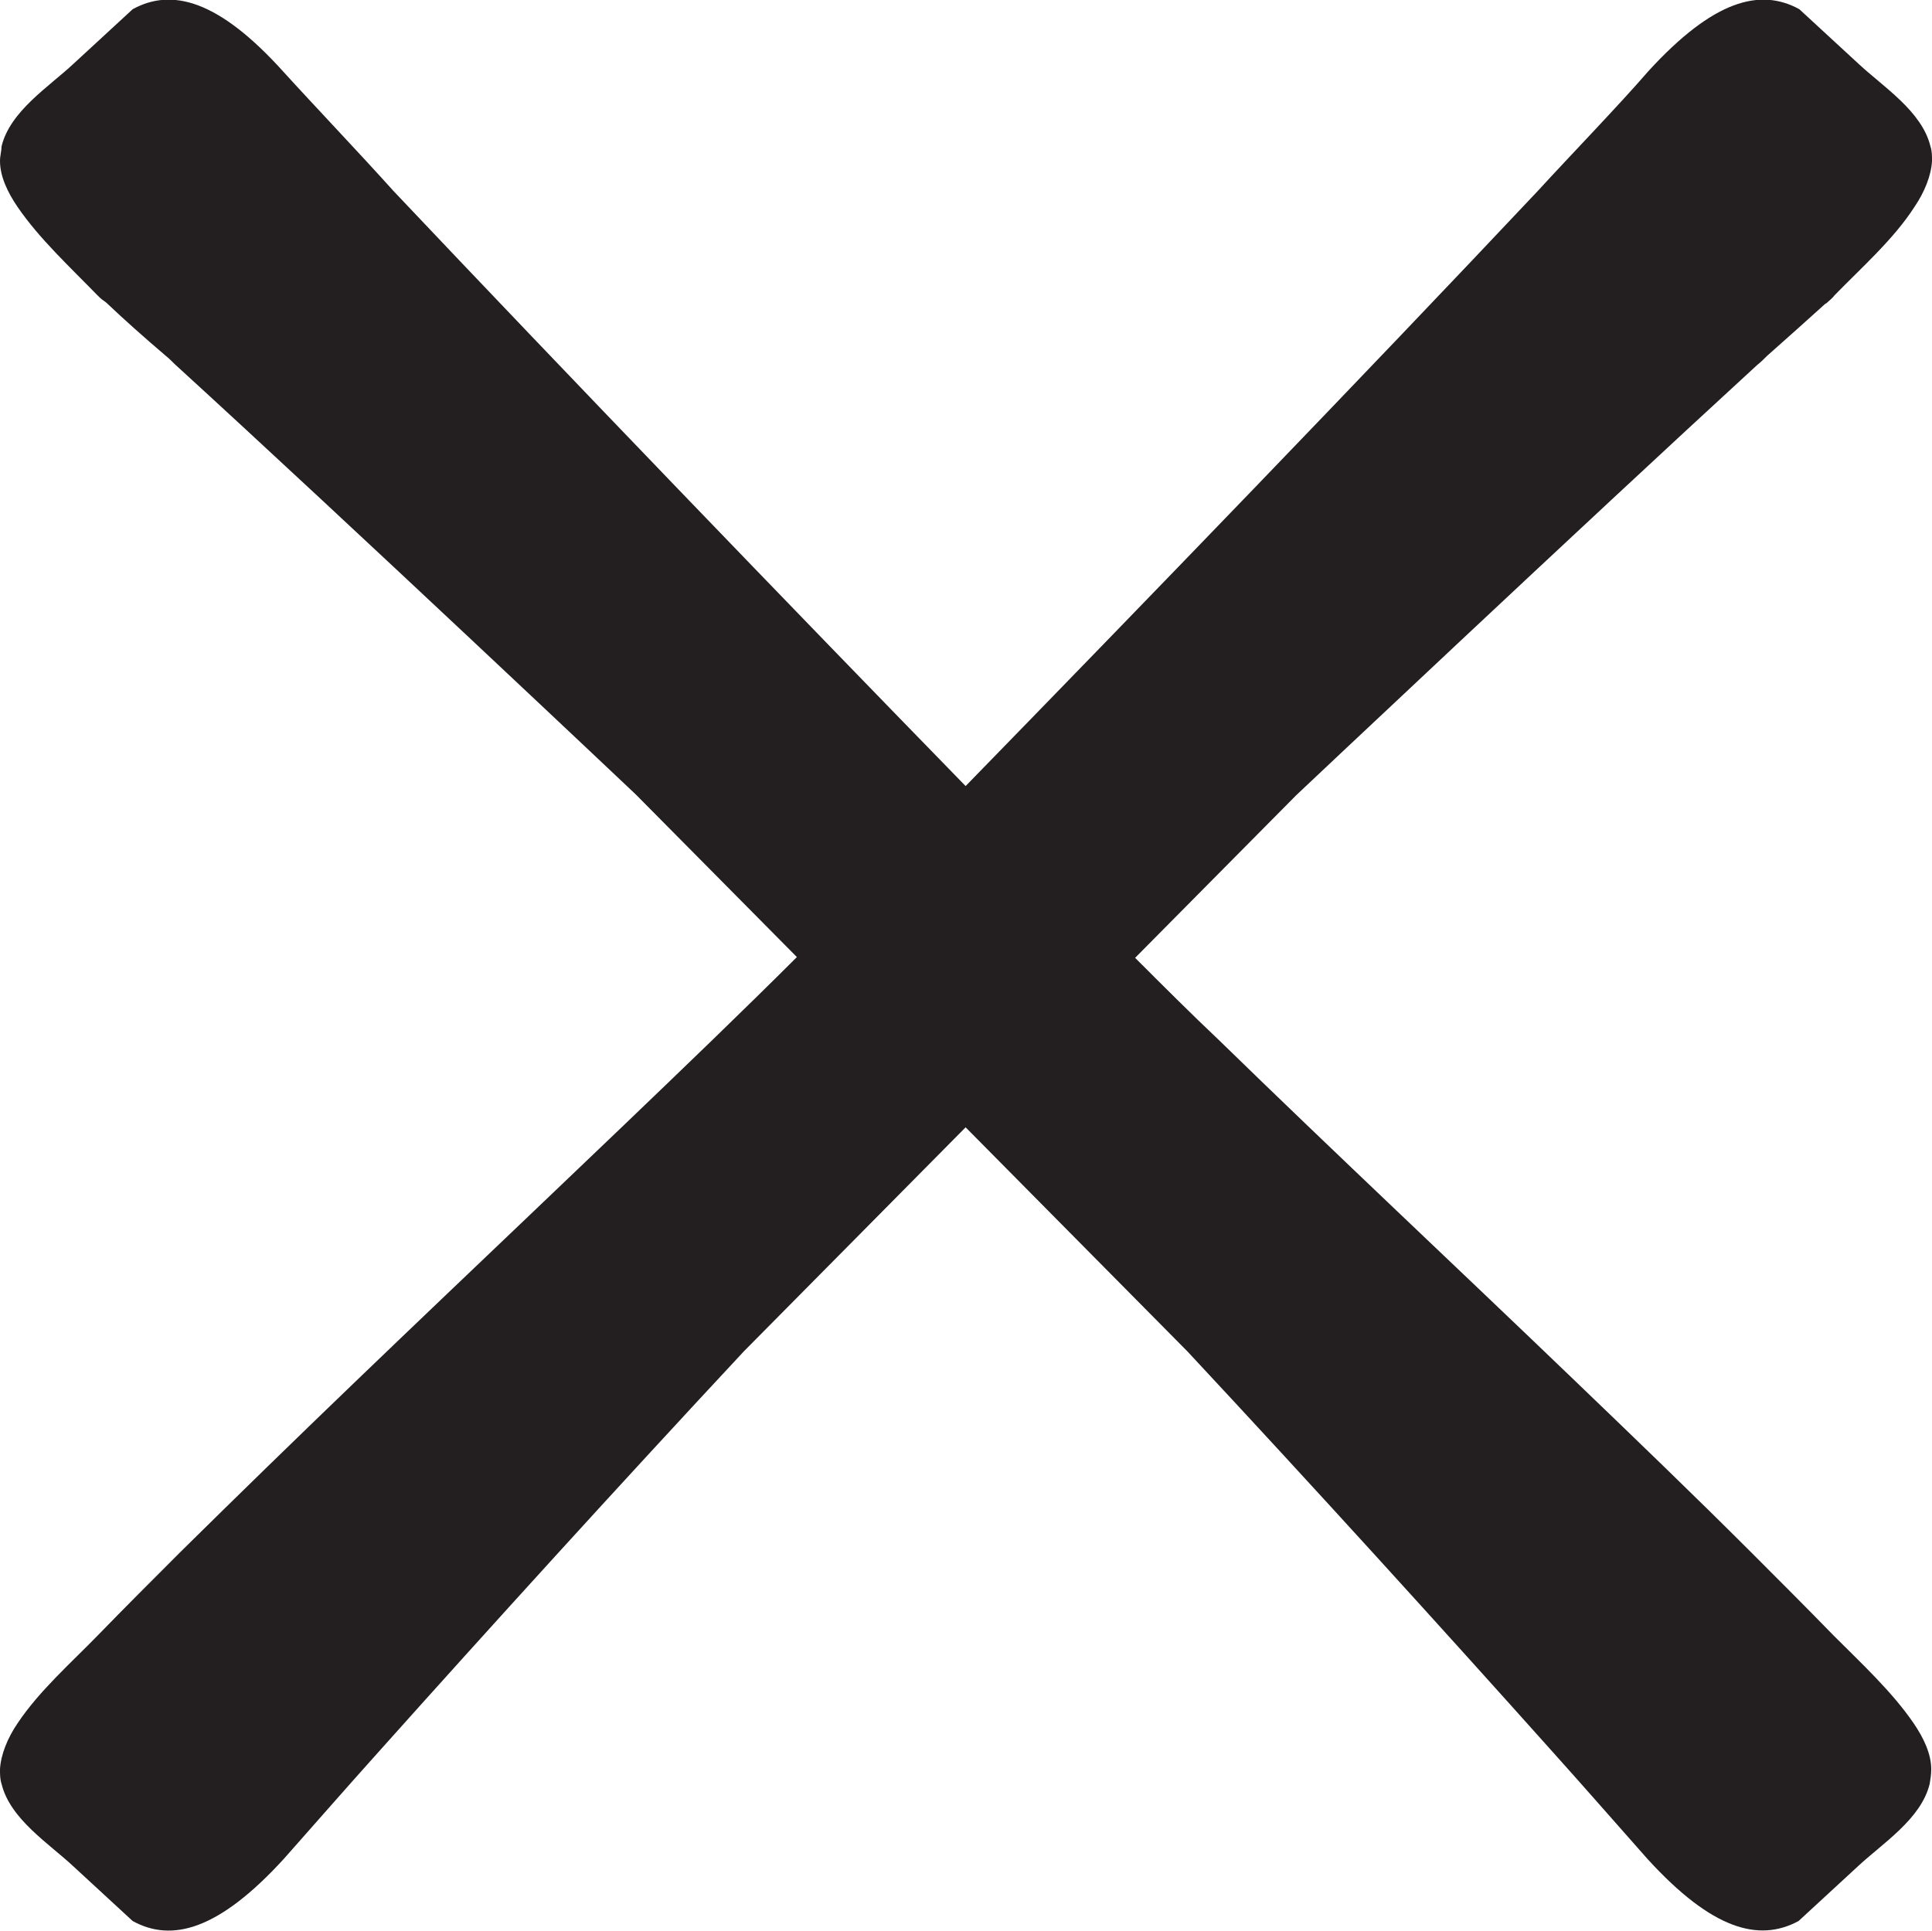 <?xml version="1.0" encoding="UTF-8"?>
<svg id="uuid-73fb2973-0fab-4917-aa70-681e5cbc6a3c" xmlns="http://www.w3.org/2000/svg" viewBox="0 0 25.19 25.18">
  <g id="uuid-abb031e7-4cb2-47e7-902d-276d2b429ddf">
    <path d="m23.91,21.33c-.35-.36-.71-.72-1.07-1.08-.75-.75-1.52-1.49-2.29-2.23-1.55-1.49-3.12-2.96-4.66-4.46-.37-.35-.73-.71-1.09-1.07l2.1-2.12s3.71-3.5,6.01-5.61c.05-.04.09-.08.13-.12.27-.24.54-.48.76-.68.01,0,.03-.02.04-.03h0s.06-.05.08-.08c.35-.36.77-.73,1.04-1.15.13-.19.22-.41.23-.6,0-.07,0-.13-.02-.19-.11-.46-.62-.78-.94-1.08-.26-.24-.51-.47-.77-.71-.51-.28-1.12-.12-1.97.81-.38.44-1,1.08-1.44,1.56-2.25,2.39-5.17,5.41-7.46,7.76-2.29-2.35-5.2-5.37-7.46-7.76-.44-.49-1.05-1.13-1.44-1.56C2.85,0,2.24-.16,1.73.12c-.26.24-.51.47-.77.71C.64,1.13.13,1.45.02,1.91c0,.06-.02.12-.02.19,0,.2.1.41.23.6.28.41.69.79,1.04,1.15.02.02.05.05.08.07h0s.03.02.04.03c.22.21.49.45.76.68.05.04.09.08.13.12,2.31,2.11,6.01,5.61,6.01,5.61l2.1,2.12c-.36.36-.73.72-1.09,1.07-1.55,1.5-3.11,2.97-4.66,4.46-.77.74-1.53,1.48-2.29,2.23-.36.36-.72.72-1.07,1.08s-.77.73-1.05,1.15C.1,22.66.01,22.88,0,23.07,0,23.14,0,23.2.02,23.26c.11.46.62.78.94,1.08.26.24.51.47.77.71.51.28,1.12.12,1.97-.81.39-.44.8-.91,1.24-1.4,1.44-1.61,3.11-3.45,4.76-5.22l2.89-2.92,2.89,2.92c1.65,1.77,3.32,3.61,4.76,5.22.44.49.85.96,1.24,1.4.84.92,1.45,1.09,1.97.81.26-.24.51-.47.77-.71.32-.3.83-.62.94-1.08.01-.06.02-.12.02-.19,0-.2-.1-.41-.23-.6-.28-.41-.69-.79-1.05-1.15h0Z" fill="#231f20" stroke-width="0"/>
  </g>
</svg>